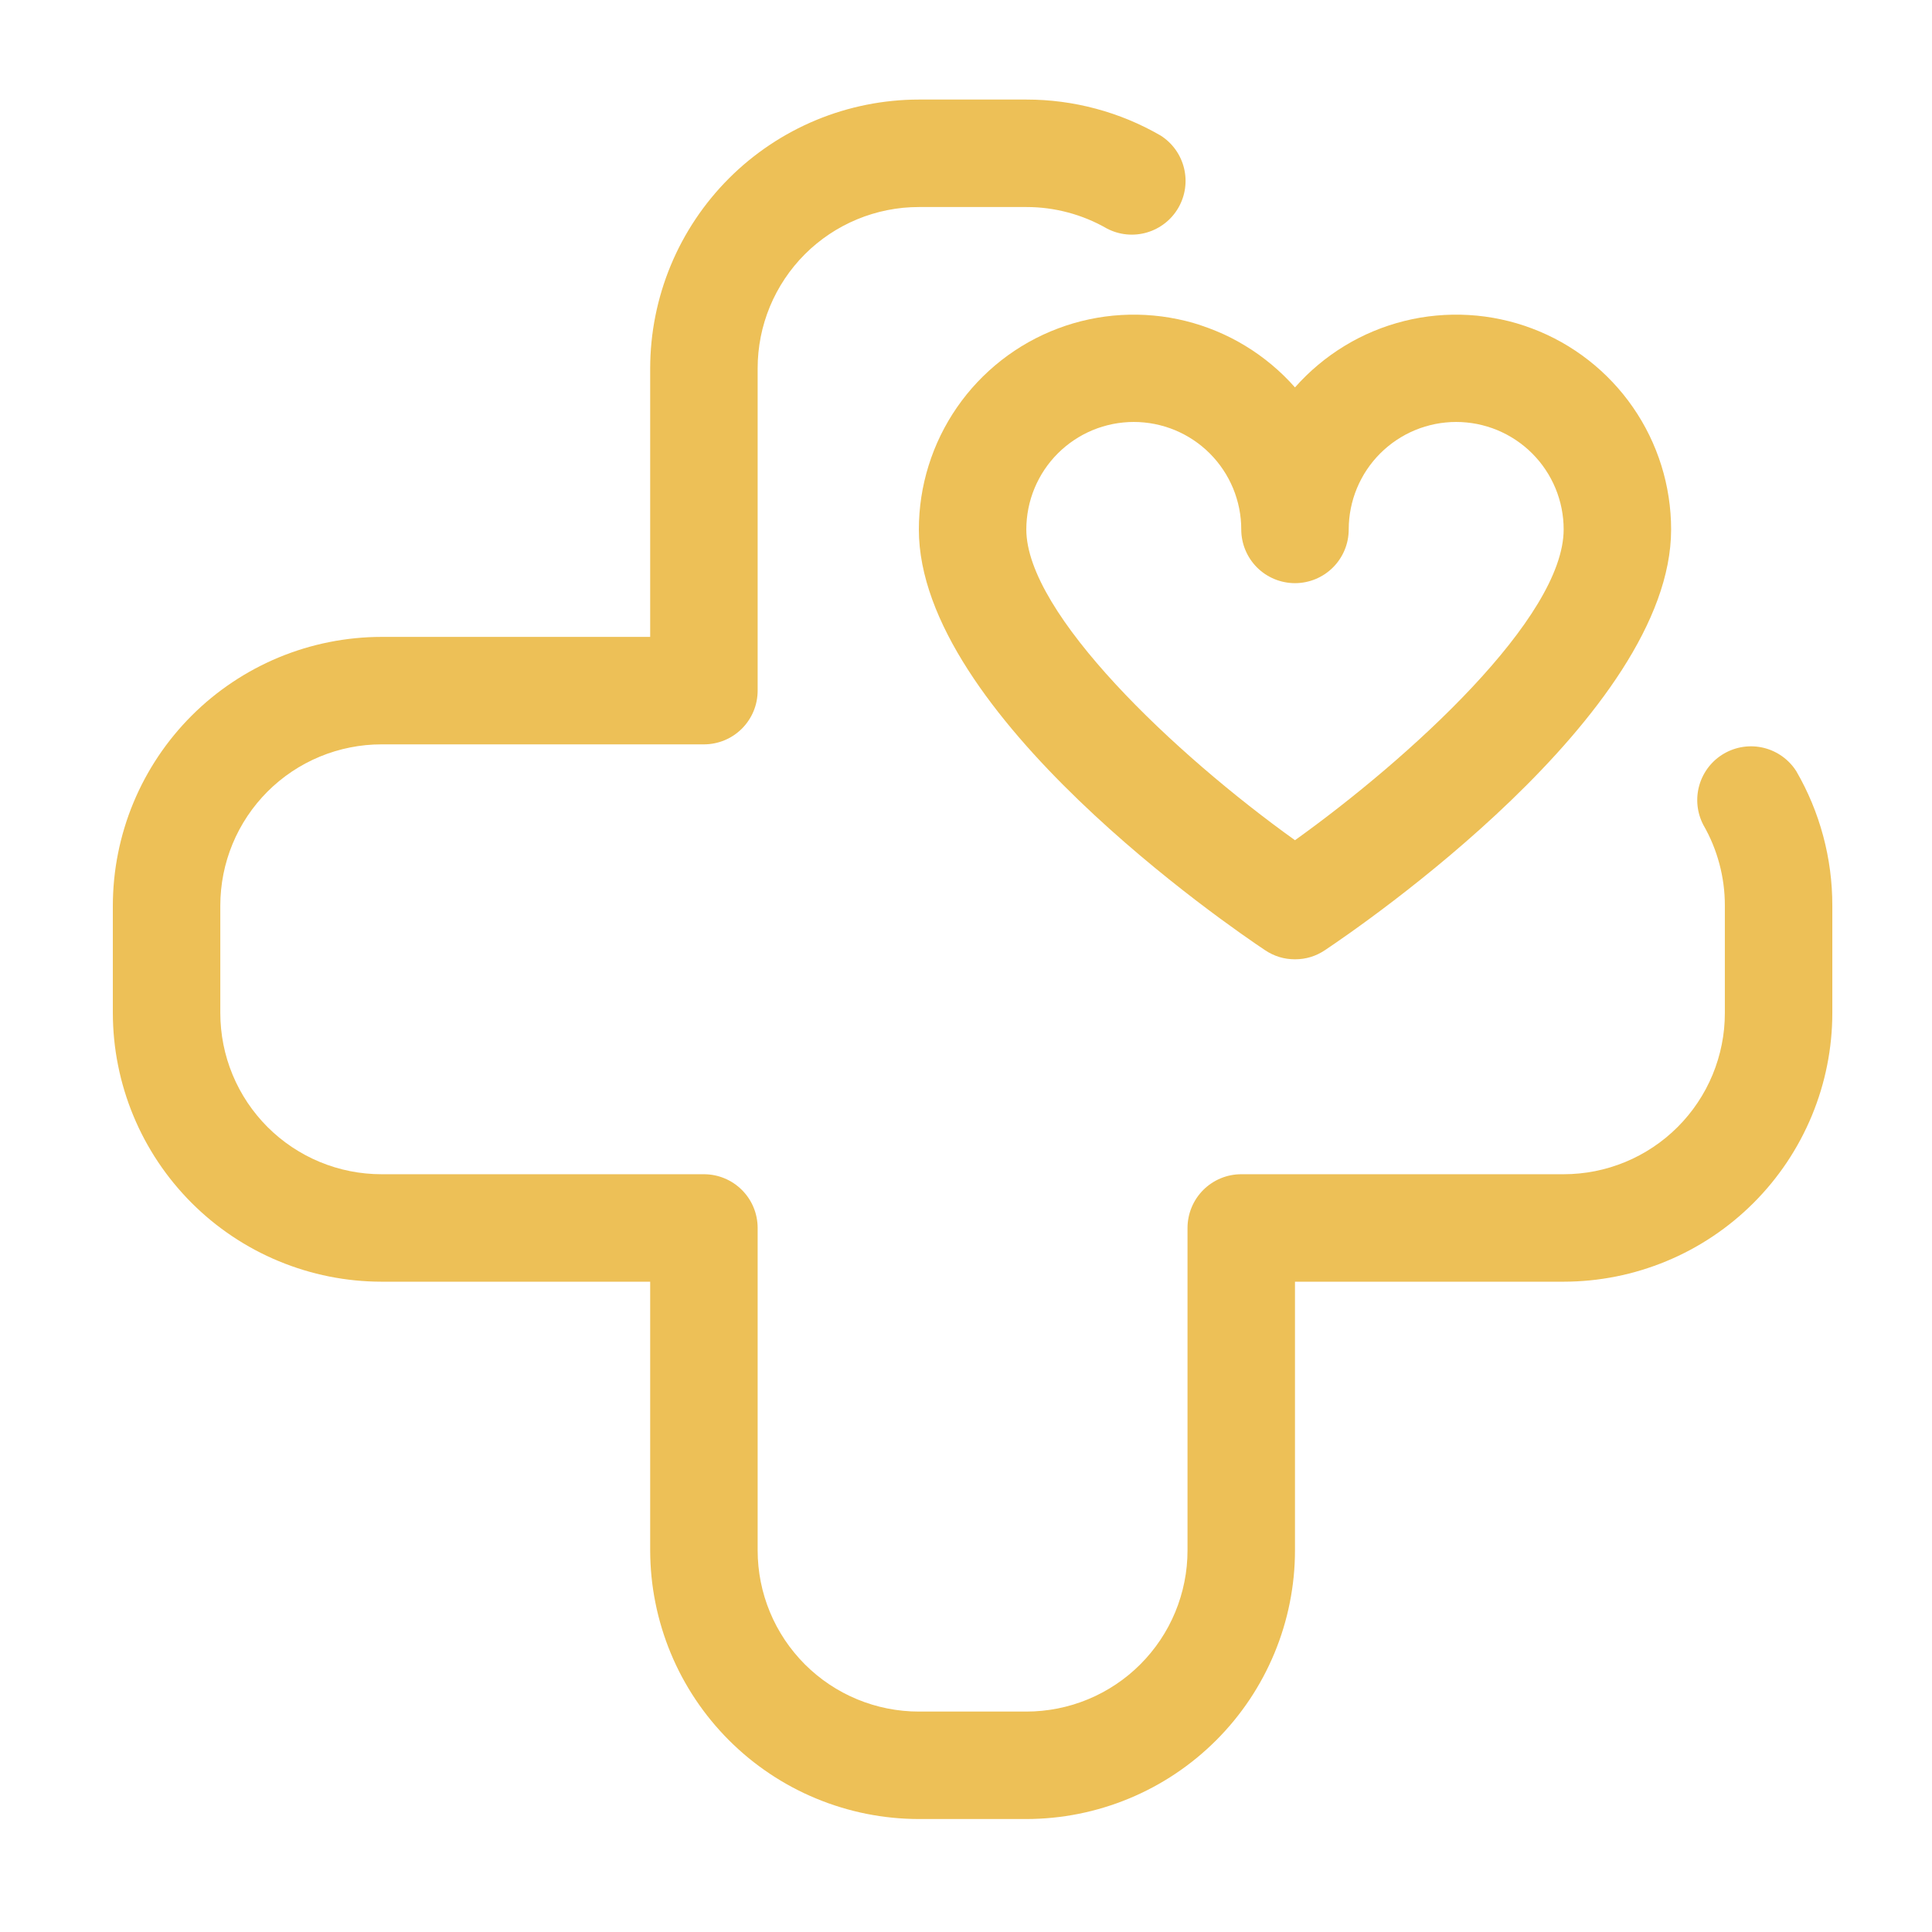 <svg xmlns="http://www.w3.org/2000/svg" xmlns:xlink="http://www.w3.org/1999/xlink" width="500" zoomAndPan="magnify" viewBox="0 0 375 375" height="500" preserveAspectRatio="xMidYMid meet" version="1.2"><defs><clipPath id="8d60f11b6c"><path d="M 21.902 19.324 L 355.652 19.324 L 355.652 353.074 L 21.902 353.074 Z M 21.902 19.324 "/></clipPath></defs><g id="5202014dc8"><g clip-rule="nonzero" clip-path="url(#8d60f11b6c)"><path style=" stroke:none;fill-rule:nonzero;fill:#edc057;fill-opacity:1;" d="M 199.207 353.074 L 178.348 353.074 C 176.641 353.07 174.938 352.984 173.238 352.816 C 171.539 352.648 169.855 352.395 168.18 352.062 C 166.504 351.727 164.852 351.312 163.219 350.812 C 161.586 350.316 159.98 349.742 158.402 349.086 C 156.824 348.434 155.285 347.703 153.777 346.898 C 152.273 346.094 150.812 345.215 149.391 344.266 C 147.973 343.316 146.602 342.301 145.281 341.219 C 143.965 340.133 142.699 338.988 141.492 337.781 C 140.285 336.574 139.141 335.309 138.059 333.992 C 136.973 332.672 135.957 331.301 135.008 329.883 C 134.059 328.465 133.184 327 132.375 325.496 C 131.57 323.988 130.84 322.449 130.188 320.871 C 129.531 319.293 128.957 317.688 128.461 316.055 C 127.965 314.422 127.547 312.77 127.215 311.094 C 126.879 309.422 126.625 307.734 126.457 306.035 C 126.289 304.336 126.203 302.633 126.199 300.926 L 126.199 248.777 L 74.051 248.777 C 72.344 248.773 70.641 248.688 68.941 248.52 C 67.242 248.352 65.559 248.098 63.883 247.766 C 62.207 247.43 60.555 247.016 58.922 246.516 C 57.289 246.02 55.684 245.445 54.105 244.789 C 52.527 244.137 50.988 243.406 49.48 242.602 C 47.977 241.797 46.516 240.918 45.094 239.969 C 43.676 239.02 42.305 238.004 40.984 236.922 C 39.668 235.836 38.402 234.691 37.195 233.484 C 35.988 232.277 34.844 231.012 33.762 229.695 C 32.676 228.375 31.66 227.004 30.711 225.586 C 29.762 224.168 28.887 222.703 28.078 221.199 C 27.273 219.691 26.543 218.152 25.891 216.574 C 25.234 214.996 24.66 213.391 24.164 211.758 C 23.668 210.125 23.25 208.473 22.918 206.797 C 22.582 205.125 22.328 203.438 22.16 201.738 C 21.992 200.039 21.906 198.336 21.902 196.629 L 21.902 175.77 C 21.906 174.062 21.992 172.359 22.16 170.66 C 22.328 168.961 22.582 167.273 22.918 165.598 C 23.25 163.926 23.668 162.27 24.164 160.637 C 24.66 159.004 25.234 157.398 25.891 155.82 C 26.543 154.246 27.273 152.703 28.078 151.199 C 28.887 149.691 29.762 148.23 30.711 146.812 C 31.66 145.391 32.676 144.023 33.762 142.703 C 34.844 141.383 35.988 140.121 37.195 138.914 C 38.402 137.707 39.668 136.559 40.984 135.477 C 42.305 134.395 43.676 133.379 45.094 132.43 C 46.516 131.48 47.977 130.602 49.48 129.797 C 50.988 128.992 52.527 128.262 54.105 127.605 C 55.684 126.953 57.289 126.375 58.922 125.879 C 60.555 125.383 62.207 124.969 63.883 124.633 C 65.559 124.297 67.242 124.047 68.941 123.879 C 70.641 123.707 72.344 123.621 74.051 123.621 L 126.199 123.621 L 126.199 71.473 C 126.203 69.766 126.289 68.062 126.457 66.363 C 126.625 64.664 126.879 62.977 127.215 61.301 C 127.547 59.629 127.965 57.973 128.461 56.34 C 128.957 54.707 129.531 53.102 130.188 51.523 C 130.84 49.949 131.57 48.406 132.375 46.902 C 133.184 45.395 134.059 43.934 135.008 42.516 C 135.957 41.094 136.973 39.727 138.059 38.406 C 139.141 37.086 140.285 35.824 141.492 34.617 C 142.699 33.41 143.965 32.262 145.281 31.18 C 146.602 30.098 147.973 29.082 149.391 28.133 C 150.812 27.184 152.273 26.305 153.777 25.5 C 155.285 24.695 156.824 23.965 158.402 23.309 C 159.98 22.656 161.586 22.078 163.219 21.582 C 164.852 21.086 166.504 20.672 168.18 20.336 C 169.855 20 171.539 19.75 173.238 19.582 C 174.938 19.41 176.641 19.324 178.348 19.324 L 199.207 19.324 C 203.785 19.32 208.285 19.914 212.707 21.098 C 217.129 22.281 221.32 24.02 225.281 26.312 C 225.844 26.668 226.367 27.078 226.852 27.535 C 227.336 27.992 227.773 28.492 228.16 29.031 C 228.551 29.574 228.883 30.148 229.16 30.754 C 229.441 31.359 229.66 31.984 229.816 32.633 C 229.977 33.277 230.07 33.934 230.105 34.602 C 230.137 35.266 230.105 35.93 230.012 36.59 C 229.918 37.25 229.762 37.895 229.543 38.523 C 229.324 39.152 229.051 39.754 228.719 40.332 C 228.383 40.91 228 41.449 227.562 41.953 C 227.125 42.457 226.645 42.914 226.117 43.324 C 225.594 43.734 225.035 44.09 224.441 44.395 C 223.852 44.699 223.234 44.945 222.594 45.129 C 221.953 45.316 221.301 45.438 220.637 45.5 C 219.973 45.559 219.312 45.559 218.648 45.492 C 217.984 45.426 217.336 45.297 216.695 45.105 C 216.059 44.914 215.441 44.664 214.852 44.355 C 212.473 42.988 209.957 41.949 207.305 41.242 C 204.652 40.535 201.953 40.18 199.207 40.184 L 178.348 40.184 C 177.324 40.184 176.301 40.234 175.281 40.332 C 174.262 40.434 173.25 40.586 172.246 40.785 C 171.238 40.984 170.246 41.234 169.266 41.531 C 168.285 41.828 167.32 42.172 166.375 42.566 C 165.43 42.957 164.504 43.395 163.598 43.879 C 162.695 44.359 161.816 44.887 160.965 45.457 C 160.113 46.023 159.293 46.637 158.5 47.285 C 157.707 47.934 156.949 48.621 156.223 49.348 C 155.5 50.07 154.812 50.832 154.164 51.621 C 153.512 52.414 152.902 53.238 152.332 54.09 C 151.766 54.941 151.238 55.82 150.754 56.723 C 150.27 57.625 149.832 58.551 149.441 59.496 C 149.051 60.445 148.703 61.41 148.406 62.391 C 148.109 63.371 147.859 64.363 147.66 65.367 C 147.461 66.371 147.312 67.387 147.211 68.406 C 147.109 69.426 147.059 70.445 147.059 71.473 L 147.059 134.051 C 147.059 134.734 146.992 135.414 146.859 136.086 C 146.727 136.758 146.527 137.41 146.266 138.043 C 146.004 138.676 145.684 139.273 145.301 139.844 C 144.922 140.414 144.488 140.941 144.004 141.426 C 143.52 141.91 142.992 142.34 142.426 142.723 C 141.855 143.102 141.254 143.422 140.621 143.688 C 139.988 143.949 139.336 144.145 138.664 144.277 C 137.992 144.414 137.316 144.48 136.629 144.48 L 74.051 144.48 C 73.027 144.48 72.004 144.531 70.984 144.629 C 69.965 144.73 68.953 144.883 67.949 145.082 C 66.941 145.281 65.949 145.531 64.969 145.828 C 63.988 146.125 63.023 146.469 62.078 146.863 C 61.133 147.254 60.207 147.691 59.301 148.176 C 58.398 148.656 57.52 149.184 56.668 149.754 C 55.816 150.32 54.996 150.934 54.203 151.582 C 53.41 152.23 52.652 152.918 51.926 153.645 C 51.203 154.367 50.516 155.129 49.867 155.918 C 49.215 156.711 48.605 157.535 48.035 158.387 C 47.469 159.238 46.941 160.117 46.457 161.02 C 45.973 161.922 45.535 162.848 45.145 163.793 C 44.754 164.742 44.406 165.707 44.109 166.688 C 43.812 167.668 43.562 168.66 43.363 169.664 C 43.164 170.668 43.016 171.684 42.914 172.703 C 42.812 173.723 42.762 174.742 42.762 175.77 L 42.762 196.629 C 42.762 197.652 42.812 198.676 42.914 199.695 C 43.016 200.715 43.164 201.727 43.363 202.73 C 43.562 203.738 43.812 204.73 44.109 205.711 C 44.406 206.691 44.754 207.656 45.145 208.602 C 45.535 209.547 45.973 210.473 46.457 211.379 C 46.941 212.281 47.469 213.16 48.035 214.012 C 48.605 214.863 49.215 215.684 49.867 216.477 C 50.516 217.27 51.203 218.027 51.926 218.754 C 52.652 219.477 53.41 220.164 54.203 220.816 C 54.996 221.465 55.816 222.074 56.668 222.645 C 57.52 223.215 58.398 223.738 59.301 224.223 C 60.207 224.707 61.133 225.145 62.078 225.535 C 63.023 225.926 63.988 226.273 64.969 226.57 C 65.949 226.867 66.941 227.117 67.949 227.316 C 68.953 227.516 69.965 227.668 70.984 227.766 C 72.004 227.867 73.027 227.918 74.051 227.918 L 136.629 227.918 C 137.316 227.918 137.992 227.984 138.664 228.117 C 139.336 228.25 139.988 228.449 140.621 228.711 C 141.254 228.973 141.855 229.293 142.426 229.676 C 142.992 230.055 143.52 230.488 144.004 230.973 C 144.488 231.457 144.922 231.984 145.301 232.551 C 145.684 233.121 146.004 233.723 146.266 234.355 C 146.527 234.988 146.727 235.641 146.859 236.312 C 146.992 236.984 147.059 237.66 147.059 238.348 L 147.059 300.926 C 147.059 301.949 147.109 302.973 147.211 303.992 C 147.312 305.012 147.461 306.023 147.66 307.027 C 147.859 308.035 148.109 309.027 148.406 310.008 C 148.703 310.988 149.051 311.953 149.441 312.898 C 149.832 313.844 150.27 314.77 150.754 315.676 C 151.238 316.578 151.766 317.457 152.332 318.309 C 152.902 319.16 153.512 319.98 154.164 320.773 C 154.812 321.566 155.5 322.324 156.223 323.051 C 156.949 323.773 157.707 324.461 158.5 325.113 C 159.293 325.762 160.113 326.371 160.965 326.941 C 161.816 327.512 162.695 328.035 163.598 328.52 C 164.504 329.004 165.43 329.441 166.375 329.832 C 167.32 330.223 168.285 330.57 169.266 330.867 C 170.246 331.164 171.238 331.414 172.246 331.613 C 173.25 331.812 174.262 331.961 175.281 332.062 C 176.301 332.164 177.324 332.215 178.348 332.215 L 199.207 332.215 C 200.234 332.215 201.254 332.164 202.273 332.062 C 203.297 331.961 204.309 331.812 205.312 331.613 C 206.316 331.414 207.309 331.164 208.293 330.867 C 209.273 330.57 210.234 330.223 211.184 329.832 C 212.129 329.441 213.055 329.004 213.957 328.52 C 214.863 328.035 215.738 327.512 216.59 326.941 C 217.445 326.371 218.266 325.762 219.059 325.113 C 219.852 324.461 220.609 323.773 221.332 323.051 C 222.059 322.324 222.746 321.566 223.395 320.773 C 224.047 319.98 224.656 319.16 225.223 318.309 C 225.793 317.457 226.32 316.578 226.805 315.676 C 227.285 314.77 227.723 313.844 228.117 312.898 C 228.508 311.953 228.852 310.988 229.148 310.008 C 229.449 309.027 229.695 308.035 229.895 307.027 C 230.098 306.023 230.246 305.012 230.348 303.992 C 230.445 302.973 230.496 301.949 230.496 300.926 L 230.496 238.348 C 230.496 237.66 230.562 236.984 230.699 236.312 C 230.832 235.641 231.027 234.988 231.293 234.355 C 231.555 233.723 231.875 233.121 232.254 232.551 C 232.637 231.984 233.066 231.457 233.551 230.973 C 234.035 230.488 234.562 230.055 235.133 229.676 C 235.703 229.293 236.305 228.973 236.938 228.711 C 237.57 228.449 238.223 228.25 238.891 228.117 C 239.562 227.984 240.242 227.918 240.926 227.918 L 303.504 227.918 C 304.531 227.918 305.551 227.867 306.57 227.766 C 307.594 227.668 308.605 227.516 309.609 227.316 C 310.613 227.117 311.605 226.867 312.59 226.57 C 313.57 226.273 314.531 225.926 315.48 225.535 C 316.426 225.145 317.352 224.707 318.254 224.223 C 319.16 223.738 320.035 223.215 320.887 222.645 C 321.742 222.074 322.562 221.465 323.355 220.816 C 324.148 220.164 324.906 219.477 325.629 218.754 C 326.355 218.027 327.043 217.27 327.691 216.477 C 328.344 215.684 328.953 214.863 329.52 214.012 C 330.09 213.16 330.617 212.281 331.102 211.379 C 331.582 210.473 332.02 209.547 332.414 208.602 C 332.805 207.656 333.148 206.691 333.445 205.711 C 333.746 204.73 333.992 203.738 334.191 202.73 C 334.395 201.727 334.543 200.715 334.645 199.695 C 334.742 198.676 334.793 197.652 334.793 196.629 L 334.793 175.77 C 334.797 173.023 334.441 170.324 333.734 167.672 C 333.027 165.02 331.992 162.504 330.621 160.125 C 330.312 159.535 330.062 158.918 329.871 158.281 C 329.68 157.645 329.551 156.992 329.484 156.328 C 329.418 155.664 329.418 155.004 329.477 154.34 C 329.539 153.676 329.66 153.023 329.848 152.383 C 330.031 151.742 330.277 151.129 330.582 150.535 C 330.887 149.941 331.242 149.383 331.652 148.859 C 332.066 148.332 332.523 147.852 333.023 147.414 C 333.527 146.98 334.066 146.594 334.645 146.262 C 335.223 145.926 335.824 145.652 336.453 145.434 C 337.086 145.215 337.73 145.059 338.387 144.965 C 339.047 144.871 339.711 144.84 340.375 144.871 C 341.043 144.906 341.699 145 342.344 145.16 C 342.992 145.316 343.617 145.535 344.223 145.816 C 344.828 146.094 345.402 146.426 345.945 146.816 C 346.484 147.203 346.984 147.641 347.441 148.125 C 347.902 148.609 348.309 149.133 348.664 149.695 C 350.957 153.656 352.695 157.848 353.883 162.27 C 355.066 166.691 355.656 171.191 355.652 175.77 L 355.652 196.629 C 355.652 198.336 355.566 200.039 355.398 201.738 C 355.227 203.438 354.977 205.125 354.641 206.797 C 354.309 208.473 353.891 210.125 353.395 211.758 C 352.898 213.391 352.32 214.996 351.668 216.574 C 351.012 218.152 350.281 219.691 349.477 221.199 C 348.672 222.703 347.793 224.168 346.848 225.586 C 345.898 227.004 344.879 228.375 343.797 229.695 C 342.715 231.012 341.57 232.277 340.363 233.484 C 339.152 234.691 337.891 235.836 336.57 236.922 C 335.25 238.004 333.883 239.02 332.461 239.969 C 331.043 240.918 329.582 241.797 328.074 242.602 C 326.57 243.406 325.027 244.137 323.453 244.789 C 321.875 245.445 320.27 246.02 318.637 246.516 C 317.004 247.016 315.348 247.43 313.676 247.766 C 312 248.098 310.312 248.352 308.613 248.52 C 306.914 248.688 305.211 248.773 303.504 248.777 L 251.355 248.777 L 251.355 300.926 C 251.355 302.633 251.27 304.336 251.102 306.035 C 250.93 307.734 250.68 309.422 250.344 311.094 C 250.012 312.77 249.594 314.422 249.098 316.055 C 248.602 317.688 248.023 319.293 247.371 320.871 C 246.715 322.449 245.984 323.988 245.18 325.496 C 244.375 327 243.496 328.465 242.551 329.883 C 241.602 331.301 240.582 332.672 239.5 333.992 C 238.418 335.309 237.273 336.574 236.066 337.781 C 234.855 338.988 233.594 340.133 232.273 341.219 C 230.953 342.301 229.586 343.316 228.164 344.266 C 226.746 345.215 225.285 346.094 223.777 346.898 C 222.273 347.703 220.73 348.434 219.156 349.086 C 217.578 349.742 215.973 350.316 214.34 350.812 C 212.707 351.312 211.051 351.727 209.379 352.062 C 207.703 352.395 206.016 352.648 204.316 352.816 C 202.617 352.984 200.914 353.07 199.207 353.074 Z M 199.207 353.074 "/></g><path style=" stroke:none;fill-rule:nonzero;fill:#edc057;fill-opacity:1;" d="M 251.355 186.199 C 249.25 186.199 247.32 185.613 245.566 184.445 C 238.684 179.855 178.348 138.598 178.348 102.762 C 178.352 100.656 178.512 98.562 178.828 96.48 C 179.148 94.398 179.621 92.352 180.25 90.344 C 180.879 88.332 181.652 86.383 182.578 84.488 C 183.5 82.598 184.562 80.785 185.758 79.055 C 186.957 77.32 188.277 75.691 189.723 74.16 C 191.168 72.629 192.723 71.215 194.379 69.918 C 196.039 68.621 197.789 67.457 199.621 66.422 C 201.457 65.391 203.363 64.504 205.332 63.762 C 207.301 63.016 209.316 62.426 211.375 61.988 C 213.434 61.547 215.516 61.266 217.617 61.145 C 219.719 61.02 221.82 61.055 223.918 61.25 C 226.012 61.441 228.082 61.793 230.125 62.301 C 232.172 62.809 234.164 63.469 236.109 64.277 C 238.051 65.086 239.926 66.039 241.723 67.133 C 243.523 68.227 245.23 69.449 246.844 70.801 C 248.461 72.152 249.965 73.617 251.355 75.195 C 252.75 73.617 254.254 72.152 255.867 70.801 C 257.484 69.449 259.191 68.227 260.988 67.133 C 262.789 66.039 264.66 65.086 266.605 64.277 C 268.551 63.469 270.543 62.809 272.586 62.301 C 274.629 61.793 276.699 61.441 278.797 61.25 C 280.895 61.055 282.992 61.02 285.094 61.145 C 287.199 61.266 289.277 61.547 291.34 61.988 C 293.398 62.426 295.414 63.016 297.383 63.762 C 299.352 64.504 301.254 65.391 303.09 66.422 C 304.926 67.457 306.672 68.621 308.332 69.918 C 309.992 71.215 311.543 72.629 312.988 74.16 C 314.434 75.691 315.758 77.32 316.953 79.055 C 318.152 80.785 319.215 82.598 320.137 84.488 C 321.059 86.383 321.836 88.332 322.465 90.344 C 323.094 92.352 323.566 94.398 323.883 96.48 C 324.203 98.562 324.363 100.656 324.363 102.762 C 324.363 138.598 264.027 179.855 257.145 184.445 C 255.395 185.613 253.465 186.199 251.355 186.199 Z M 220.066 81.902 C 219.383 81.902 218.703 81.934 218.023 82.004 C 217.344 82.07 216.668 82.168 216 82.301 C 215.328 82.438 214.668 82.602 214.012 82.801 C 213.359 82.996 212.715 83.227 212.086 83.488 C 211.453 83.75 210.836 84.043 210.234 84.363 C 209.633 84.688 209.047 85.039 208.48 85.418 C 207.91 85.797 207.363 86.203 206.836 86.637 C 206.305 87.07 205.801 87.527 205.316 88.012 C 204.836 88.496 204.375 89 203.941 89.527 C 203.512 90.055 203.102 90.605 202.723 91.172 C 202.344 91.738 201.992 92.324 201.672 92.93 C 201.348 93.531 201.059 94.148 200.797 94.777 C 200.535 95.41 200.305 96.051 200.105 96.707 C 199.91 97.359 199.742 98.02 199.609 98.691 C 199.477 99.363 199.375 100.035 199.309 100.715 C 199.242 101.395 199.207 102.078 199.207 102.762 C 199.207 119.105 228.004 146.367 251.355 163.086 C 273.594 147.148 303.504 119.906 303.504 102.762 C 303.504 102.078 303.473 101.395 303.406 100.715 C 303.336 100.035 303.238 99.363 303.105 98.691 C 302.973 98.02 302.805 97.359 302.605 96.707 C 302.41 96.051 302.18 95.41 301.918 94.777 C 301.656 94.148 301.363 93.531 301.043 92.93 C 300.719 92.324 300.371 91.738 299.988 91.172 C 299.609 90.605 299.203 90.055 298.77 89.527 C 298.336 89 297.879 88.496 297.395 88.012 C 296.914 87.527 296.406 87.07 295.879 86.637 C 295.352 86.203 294.801 85.797 294.234 85.418 C 293.668 85.039 293.082 84.688 292.48 84.363 C 291.875 84.043 291.258 83.75 290.629 83.488 C 289.996 83.227 289.355 82.996 288.699 82.801 C 288.047 82.602 287.387 82.438 286.715 82.301 C 286.047 82.168 285.371 82.07 284.691 82.004 C 284.012 81.934 283.328 81.902 282.645 81.902 C 281.961 81.902 281.281 81.934 280.602 82.004 C 279.922 82.07 279.246 82.168 278.578 82.301 C 277.906 82.438 277.246 82.602 276.59 82.801 C 275.938 82.996 275.293 83.227 274.664 83.488 C 274.031 83.75 273.414 84.043 272.812 84.363 C 272.211 84.688 271.625 85.039 271.059 85.418 C 270.488 85.797 269.941 86.203 269.414 86.637 C 268.883 87.07 268.379 87.527 267.895 88.012 C 267.414 88.496 266.953 89 266.52 89.527 C 266.09 90.055 265.68 90.605 265.301 91.172 C 264.922 91.738 264.57 92.324 264.25 92.93 C 263.926 93.531 263.637 94.148 263.375 94.777 C 263.113 95.41 262.883 96.051 262.684 96.707 C 262.488 97.359 262.32 98.02 262.188 98.691 C 262.055 99.363 261.953 100.035 261.887 100.715 C 261.82 101.395 261.785 102.078 261.785 102.762 C 261.785 103.445 261.719 104.125 261.586 104.797 C 261.453 105.469 261.254 106.121 260.992 106.754 C 260.73 107.387 260.41 107.984 260.027 108.555 C 259.648 109.125 259.215 109.652 258.73 110.137 C 258.246 110.621 257.719 111.051 257.152 111.434 C 256.582 111.812 255.98 112.133 255.348 112.398 C 254.715 112.66 254.062 112.855 253.391 112.988 C 252.719 113.125 252.043 113.191 251.355 113.191 C 250.672 113.191 249.992 113.125 249.32 112.988 C 248.648 112.855 248 112.66 247.367 112.398 C 246.734 112.133 246.133 111.812 245.562 111.434 C 244.992 111.051 244.465 110.621 243.98 110.137 C 243.496 109.652 243.066 109.125 242.684 108.555 C 242.305 107.984 241.984 107.387 241.723 106.754 C 241.457 106.121 241.262 105.469 241.129 104.797 C 240.992 104.125 240.926 103.445 240.926 102.762 C 240.926 102.078 240.895 101.395 240.828 100.715 C 240.758 100.035 240.66 99.363 240.527 98.691 C 240.395 98.02 240.227 97.359 240.027 96.707 C 239.832 96.051 239.602 95.41 239.34 94.777 C 239.078 94.148 238.785 93.531 238.465 92.93 C 238.141 92.324 237.793 91.738 237.41 91.172 C 237.031 90.605 236.625 90.055 236.191 89.527 C 235.758 89 235.301 88.496 234.816 88.012 C 234.336 87.527 233.828 87.07 233.301 86.637 C 232.773 86.203 232.227 85.797 231.656 85.418 C 231.09 85.039 230.504 84.688 229.902 84.363 C 229.297 84.043 228.68 83.75 228.051 83.488 C 227.418 83.227 226.777 82.996 226.121 82.801 C 225.469 82.602 224.809 82.438 224.137 82.301 C 223.469 82.168 222.793 82.07 222.113 82.004 C 221.434 81.934 220.75 81.902 220.066 81.902 Z M 220.066 81.902 "/></g></svg>